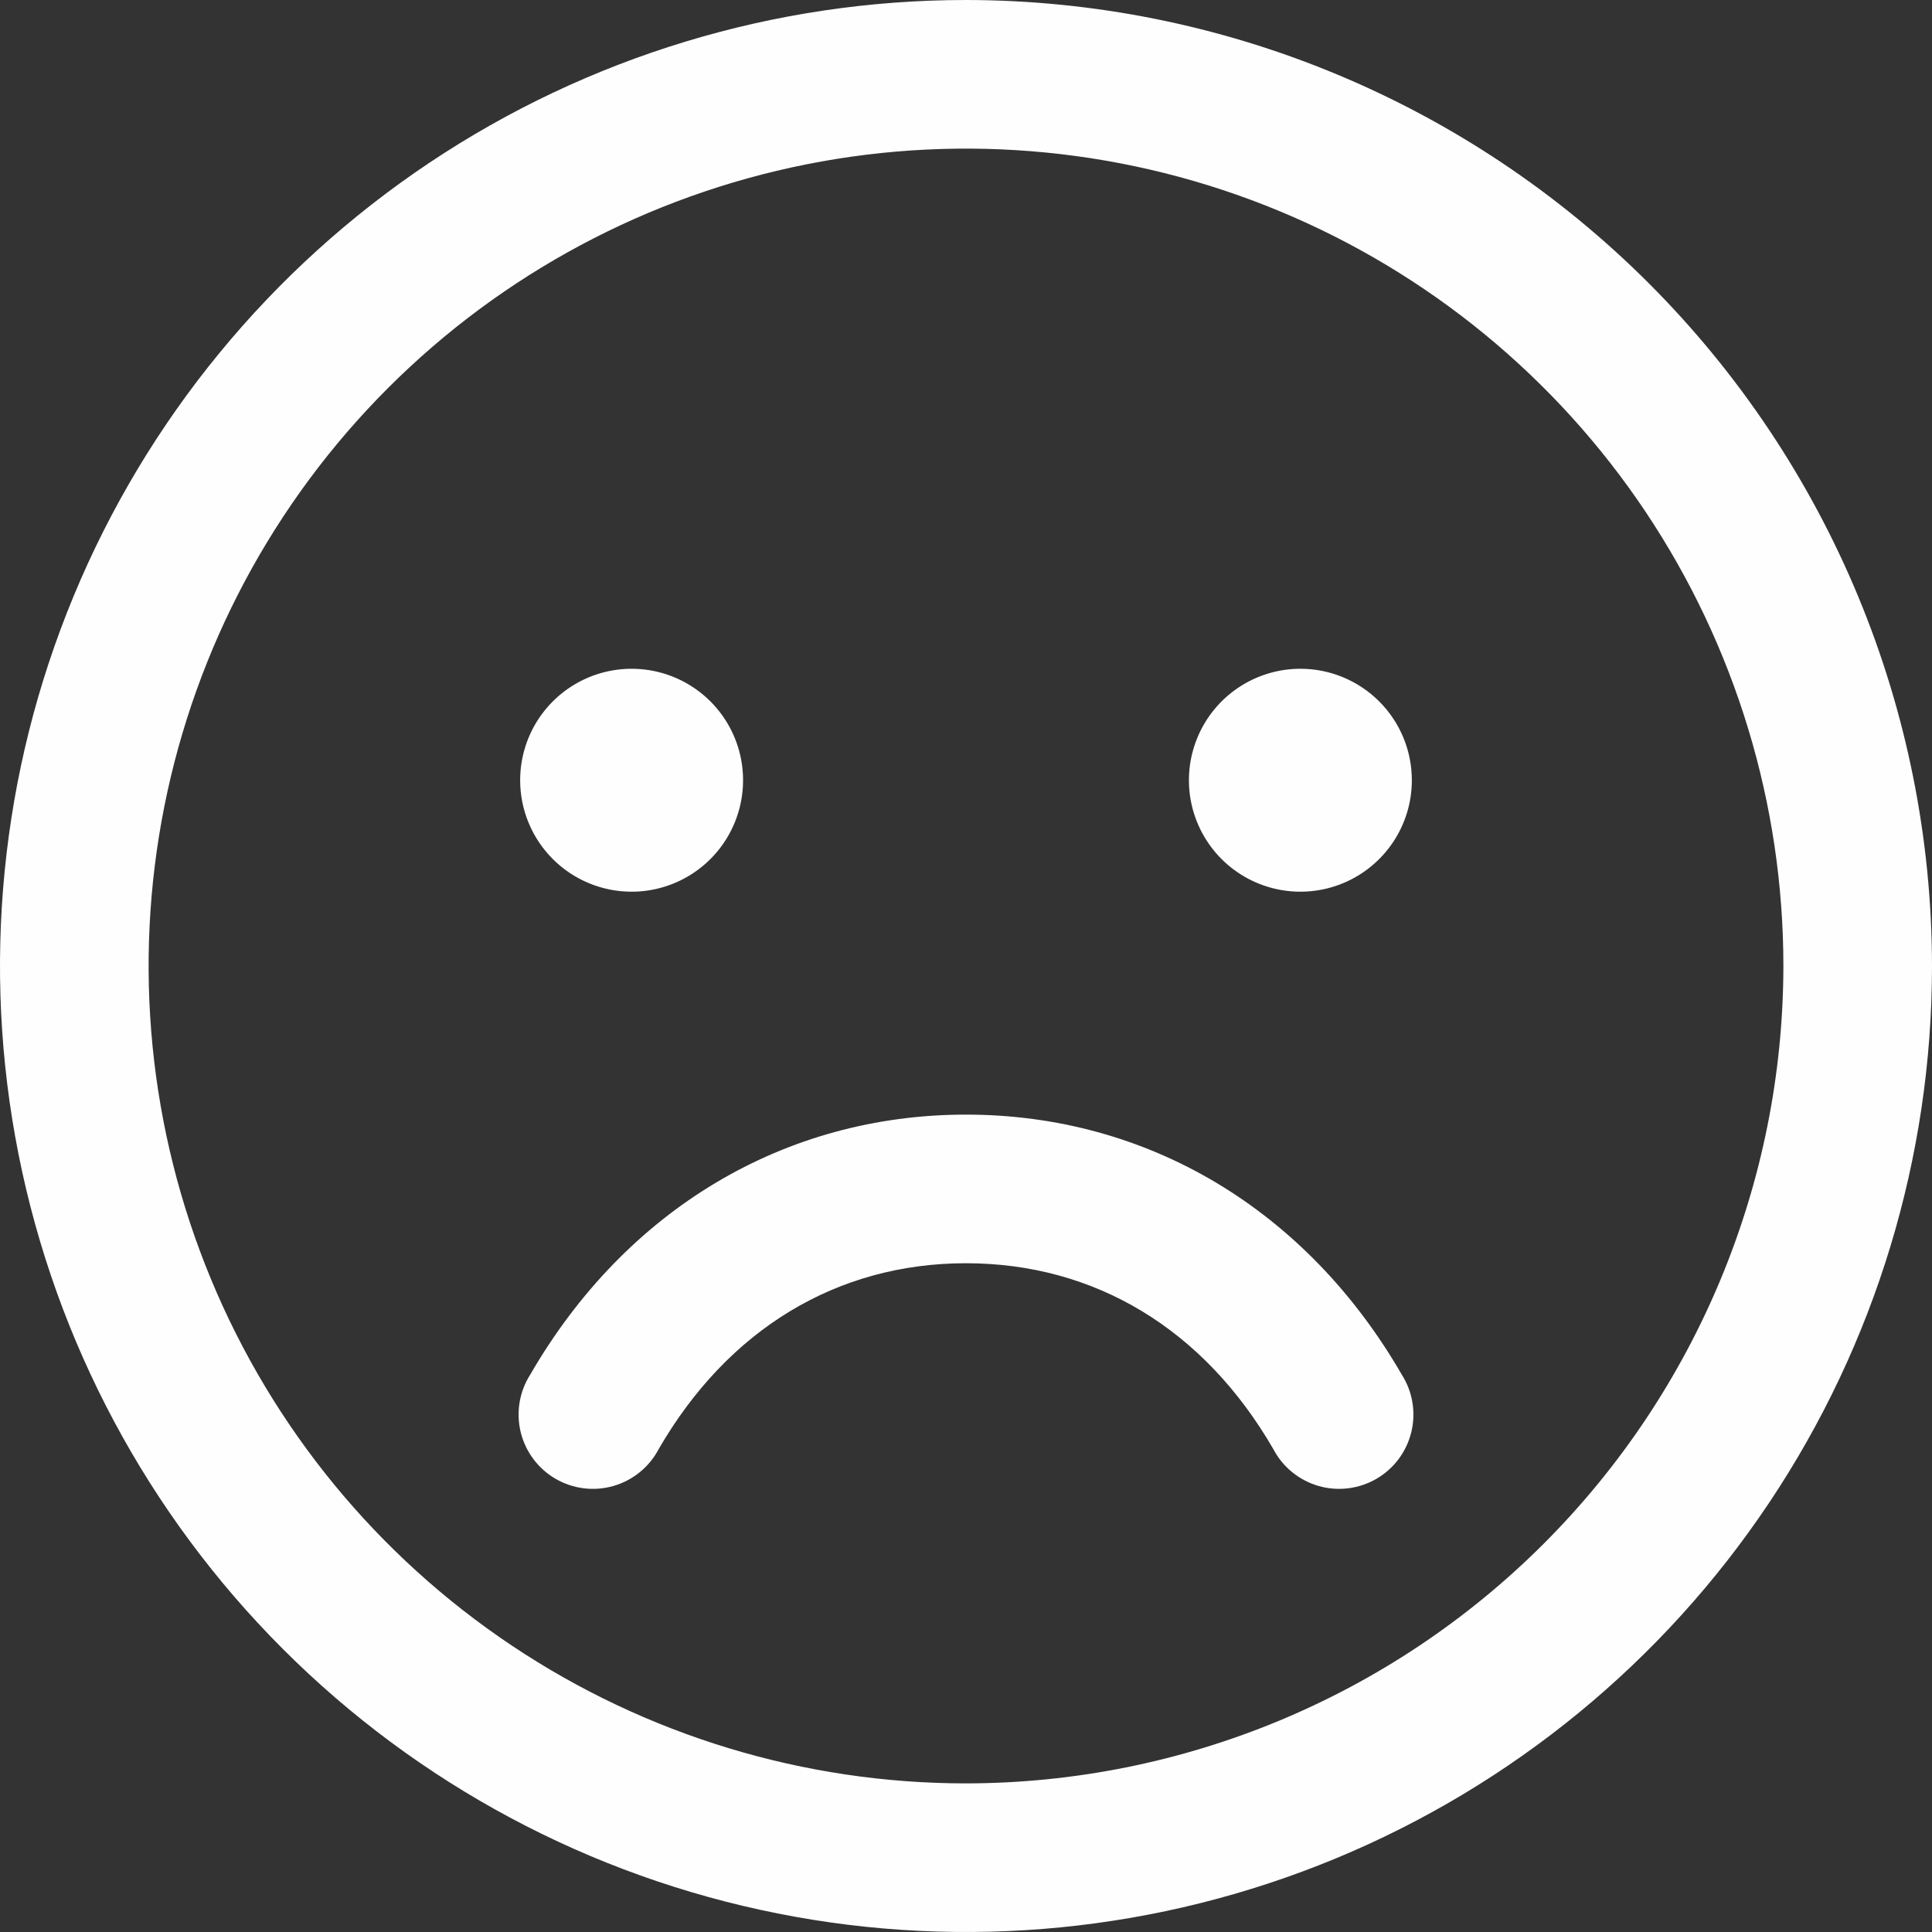 <?xml version="1.0" encoding="UTF-8"?> <svg xmlns="http://www.w3.org/2000/svg" width="100" height="100" viewBox="0 0 100 100" fill="none"><rect x="0" y="0" width="100" height="100" fill="#333333" stroke="none"/><g clip-path="url(#clip0_2660_17)"><path d="M50 0C40.111 0 30.444 2.932 22.221 8.427C13.999 13.921 7.59 21.73 3.806 30.866C0.022 40.002 -0.969 50.055 0.961 59.754C2.89 69.454 7.652 78.362 14.645 85.355C21.637 92.348 30.547 97.11 40.245 99.039C49.944 100.969 59.998 99.978 69.134 96.194C78.27 92.409 86.079 86.001 91.573 77.778C97.068 69.556 100 59.889 100 50C99.986 36.743 94.714 24.034 85.34 14.66C75.966 5.286 63.257 0.014 50 0ZM50 92.308C41.632 92.308 33.453 89.826 26.495 85.177C19.538 80.528 14.115 73.921 10.913 66.19C7.711 58.46 6.873 49.953 8.505 41.746C10.138 33.539 14.167 26.001 20.084 20.084C26.001 14.167 33.539 10.138 41.746 8.505C49.953 6.873 58.46 7.711 66.191 10.913C73.921 14.115 80.529 19.538 85.178 26.495C89.826 33.453 92.308 41.632 92.308 50C92.295 61.217 87.834 71.97 79.902 79.902C71.971 87.833 61.217 92.295 50 92.308ZM26.923 40.385C26.923 39.243 27.262 38.128 27.895 37.179C28.529 36.231 29.43 35.491 30.485 35.054C31.539 34.618 32.699 34.504 33.818 34.726C34.937 34.949 35.965 35.498 36.772 36.305C37.579 37.112 38.128 38.14 38.351 39.259C38.573 40.378 38.459 41.538 38.022 42.592C37.586 43.647 36.846 44.547 35.898 45.181C34.949 45.815 33.833 46.154 32.692 46.154C31.162 46.154 29.695 45.546 28.613 44.464C27.531 43.382 26.923 41.915 26.923 40.385ZM73.077 40.385C73.077 41.526 72.739 42.641 72.105 43.59C71.471 44.538 70.57 45.278 69.516 45.715C68.461 46.151 67.301 46.266 66.182 46.043C65.063 45.82 64.035 45.271 63.228 44.464C62.421 43.657 61.872 42.629 61.649 41.51C61.427 40.391 61.541 39.231 61.978 38.177C62.414 37.123 63.154 36.221 64.103 35.588C65.051 34.954 66.167 34.615 67.308 34.615C68.838 34.615 70.305 35.223 71.387 36.305C72.469 37.387 73.077 38.854 73.077 40.385ZM72.558 71.154C72.836 71.591 73.023 72.081 73.107 72.593C73.191 73.105 73.171 73.628 73.048 74.132C72.924 74.636 72.7 75.109 72.389 75.525C72.078 75.939 71.686 76.287 71.237 76.547C70.788 76.806 70.291 76.972 69.776 77.035C69.261 77.098 68.738 77.055 68.24 76.911C67.742 76.766 67.278 76.522 66.877 76.194C66.475 75.866 66.144 75.459 65.904 75C62.312 68.793 56.668 65.385 50 65.385C43.332 65.385 37.688 68.798 34.096 75C33.856 75.459 33.525 75.866 33.123 76.194C32.722 76.522 32.258 76.766 31.76 76.911C31.262 77.055 30.739 77.098 30.224 77.035C29.709 76.972 29.212 76.806 28.763 76.547C28.314 76.287 27.922 75.939 27.611 75.525C27.3 75.109 27.076 74.636 26.952 74.132C26.829 73.628 26.809 73.105 26.893 72.593C26.977 72.081 27.164 71.591 27.442 71.154C32.389 62.601 40.611 57.692 50 57.692C59.389 57.692 67.611 62.596 72.558 71.154Z" fill="#FEFEFE"></path></g><defs><clipPath id="clip0_2660_17"><rect width="100" height="100" fill="white"></rect></clipPath></defs></svg> 